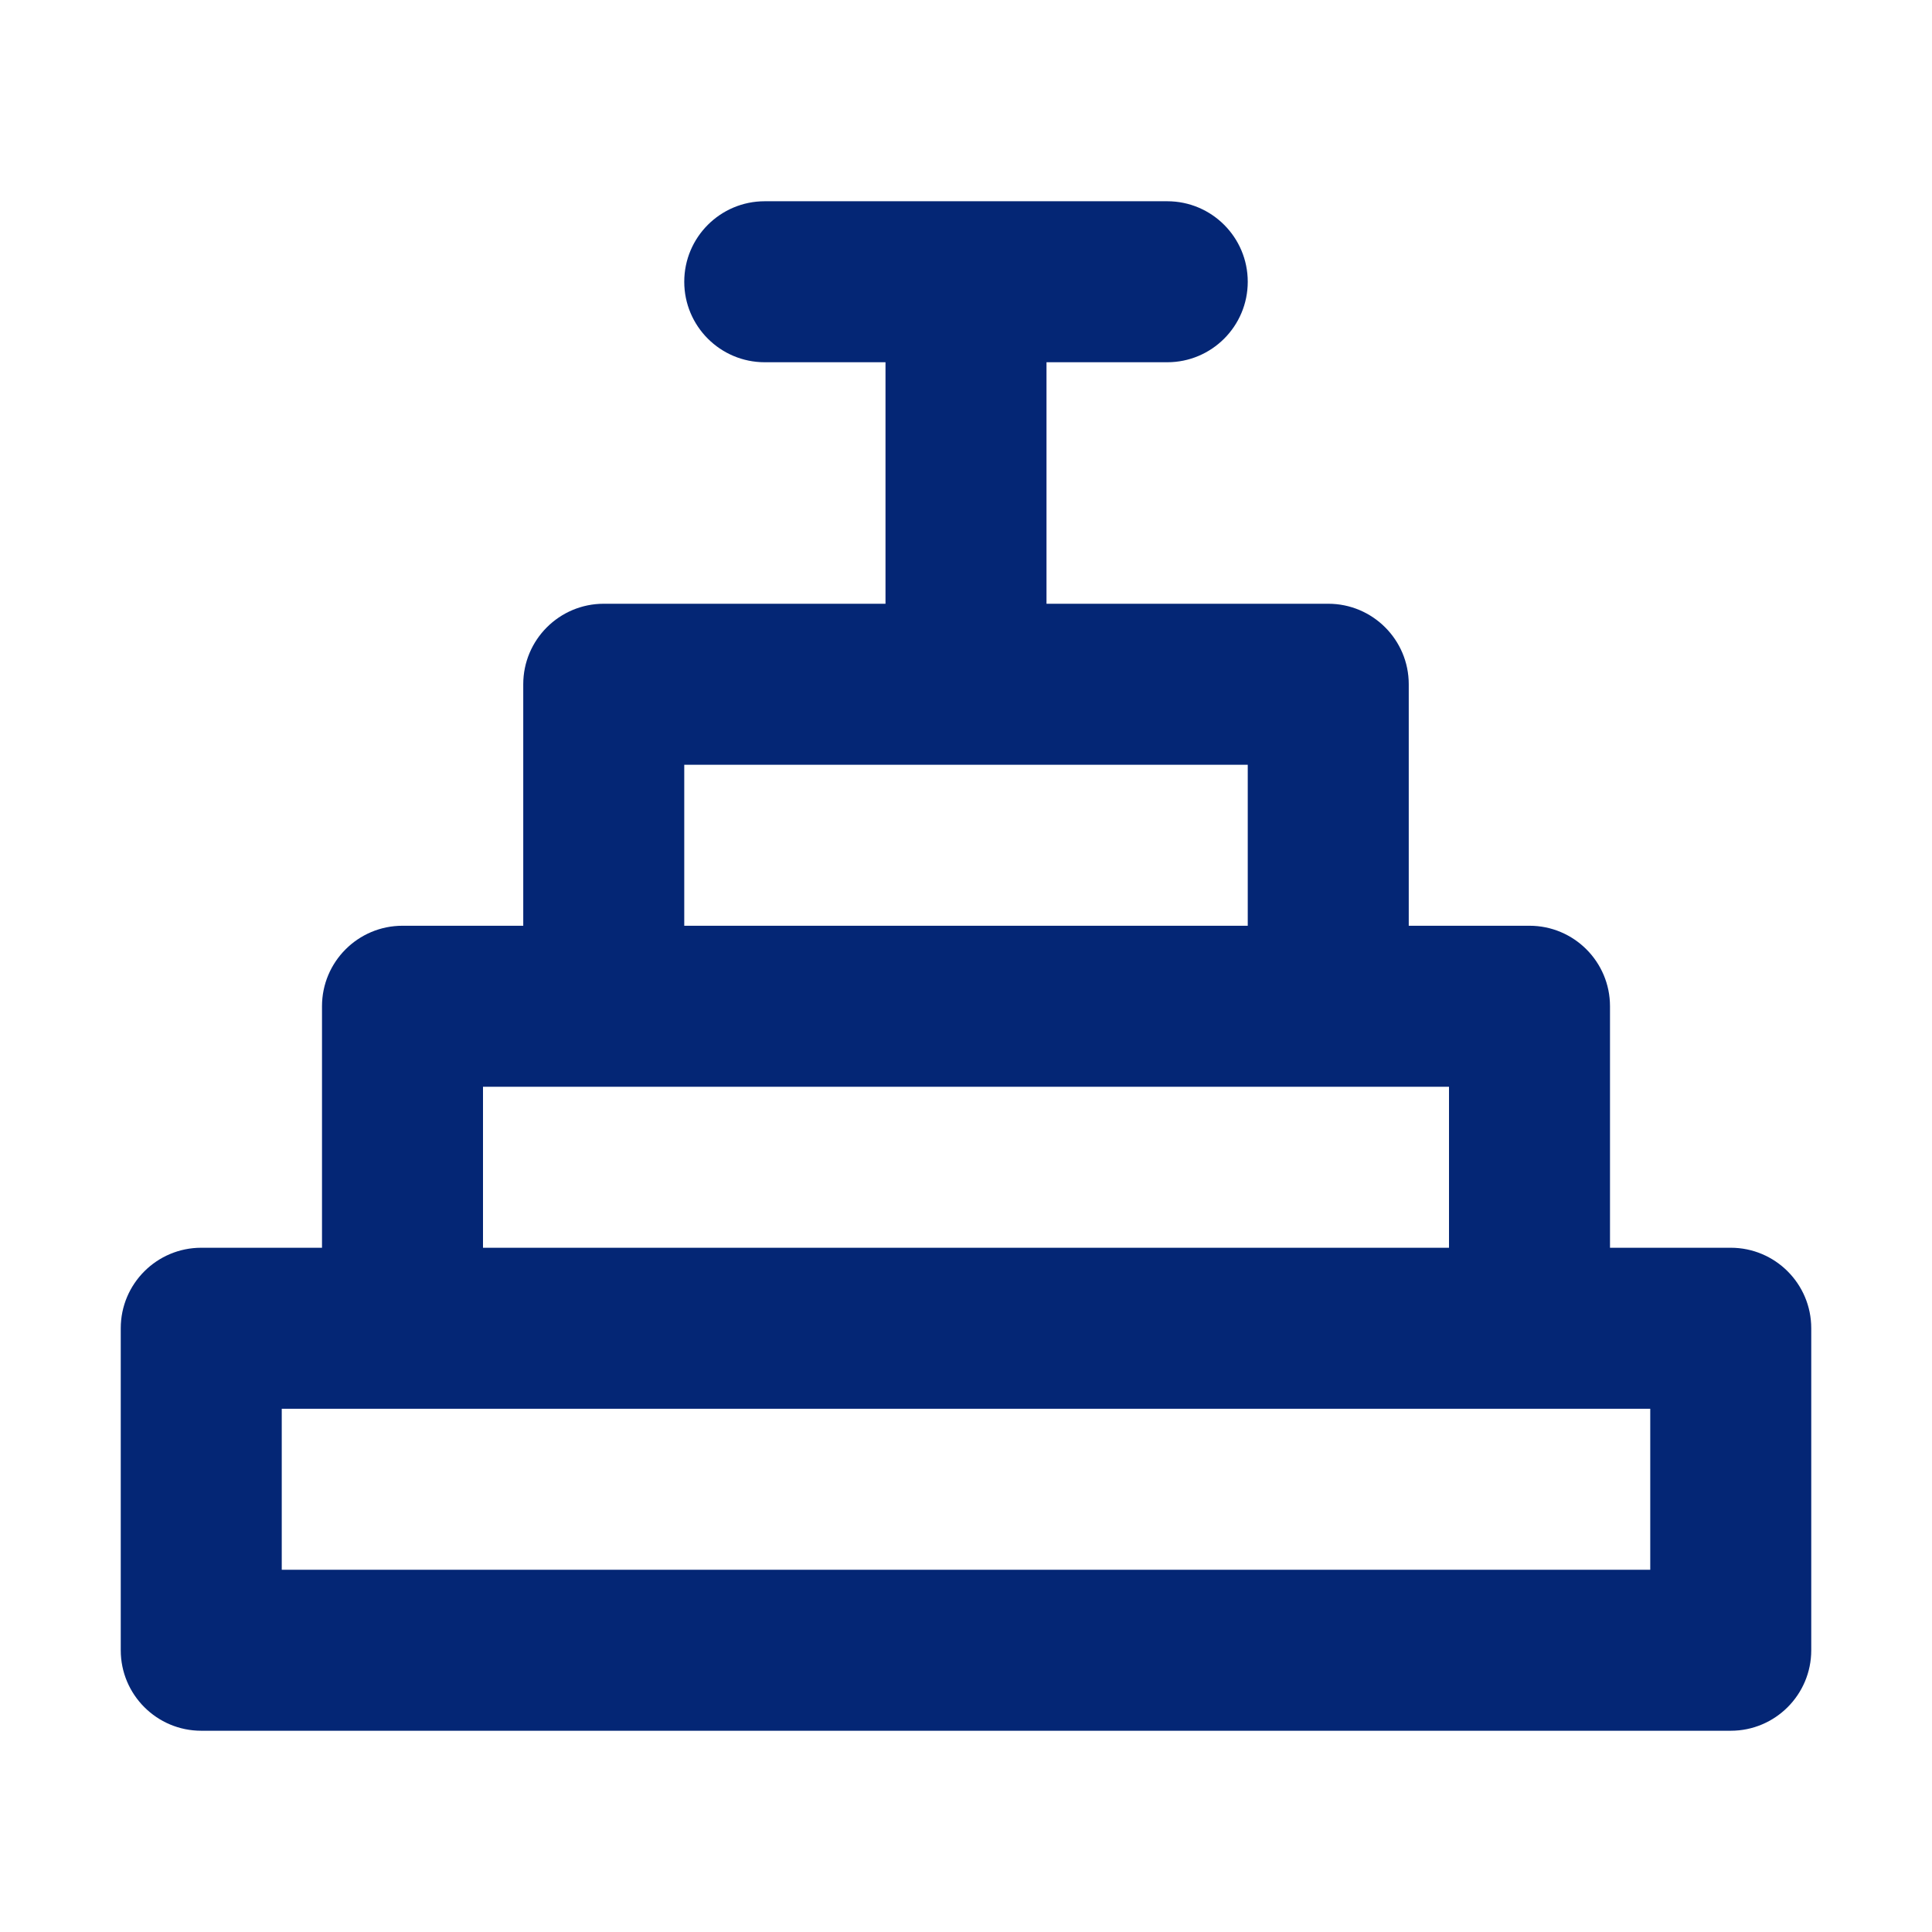 <svg width="12" height="12" viewBox="0 0 12 12" fill="none" xmlns="http://www.w3.org/2000/svg">
<path fill-rule="evenodd" clip-rule="evenodd" d="M5.5 2.25V3.75H3.75C3.474 3.75 3.25 3.974 3.25 4.25V5.75H2.5C2.224 5.75 2 5.974 2 6.25V7.75H1.25C0.974 7.75 0.75 7.974 0.75 8.25V10.25C0.75 10.526 0.974 10.75 1.25 10.75H10.75C11.026 10.75 11.25 10.526 11.25 10.25V8.25C11.25 7.974 11.026 7.75 10.75 7.75H10V6.25C10 5.974 9.776 5.75 9.5 5.75H8.75V4.25C8.75 3.974 8.526 3.75 8.25 3.75H6.5V2.25H7.25C7.526 2.25 7.75 2.026 7.75 1.75C7.75 1.474 7.526 1.25 7.25 1.25H4.75C4.474 1.25 4.25 1.474 4.25 1.75C4.25 2.026 4.474 2.25 4.75 2.25H5.5ZM4.25 4.75H7.75V5.75H4.25V4.75ZM9 7.75V6.75H3V7.75H9ZM1.75 8.75V9.75H10.25V8.75H1.75Z" fill="#042675"/>
</svg>
